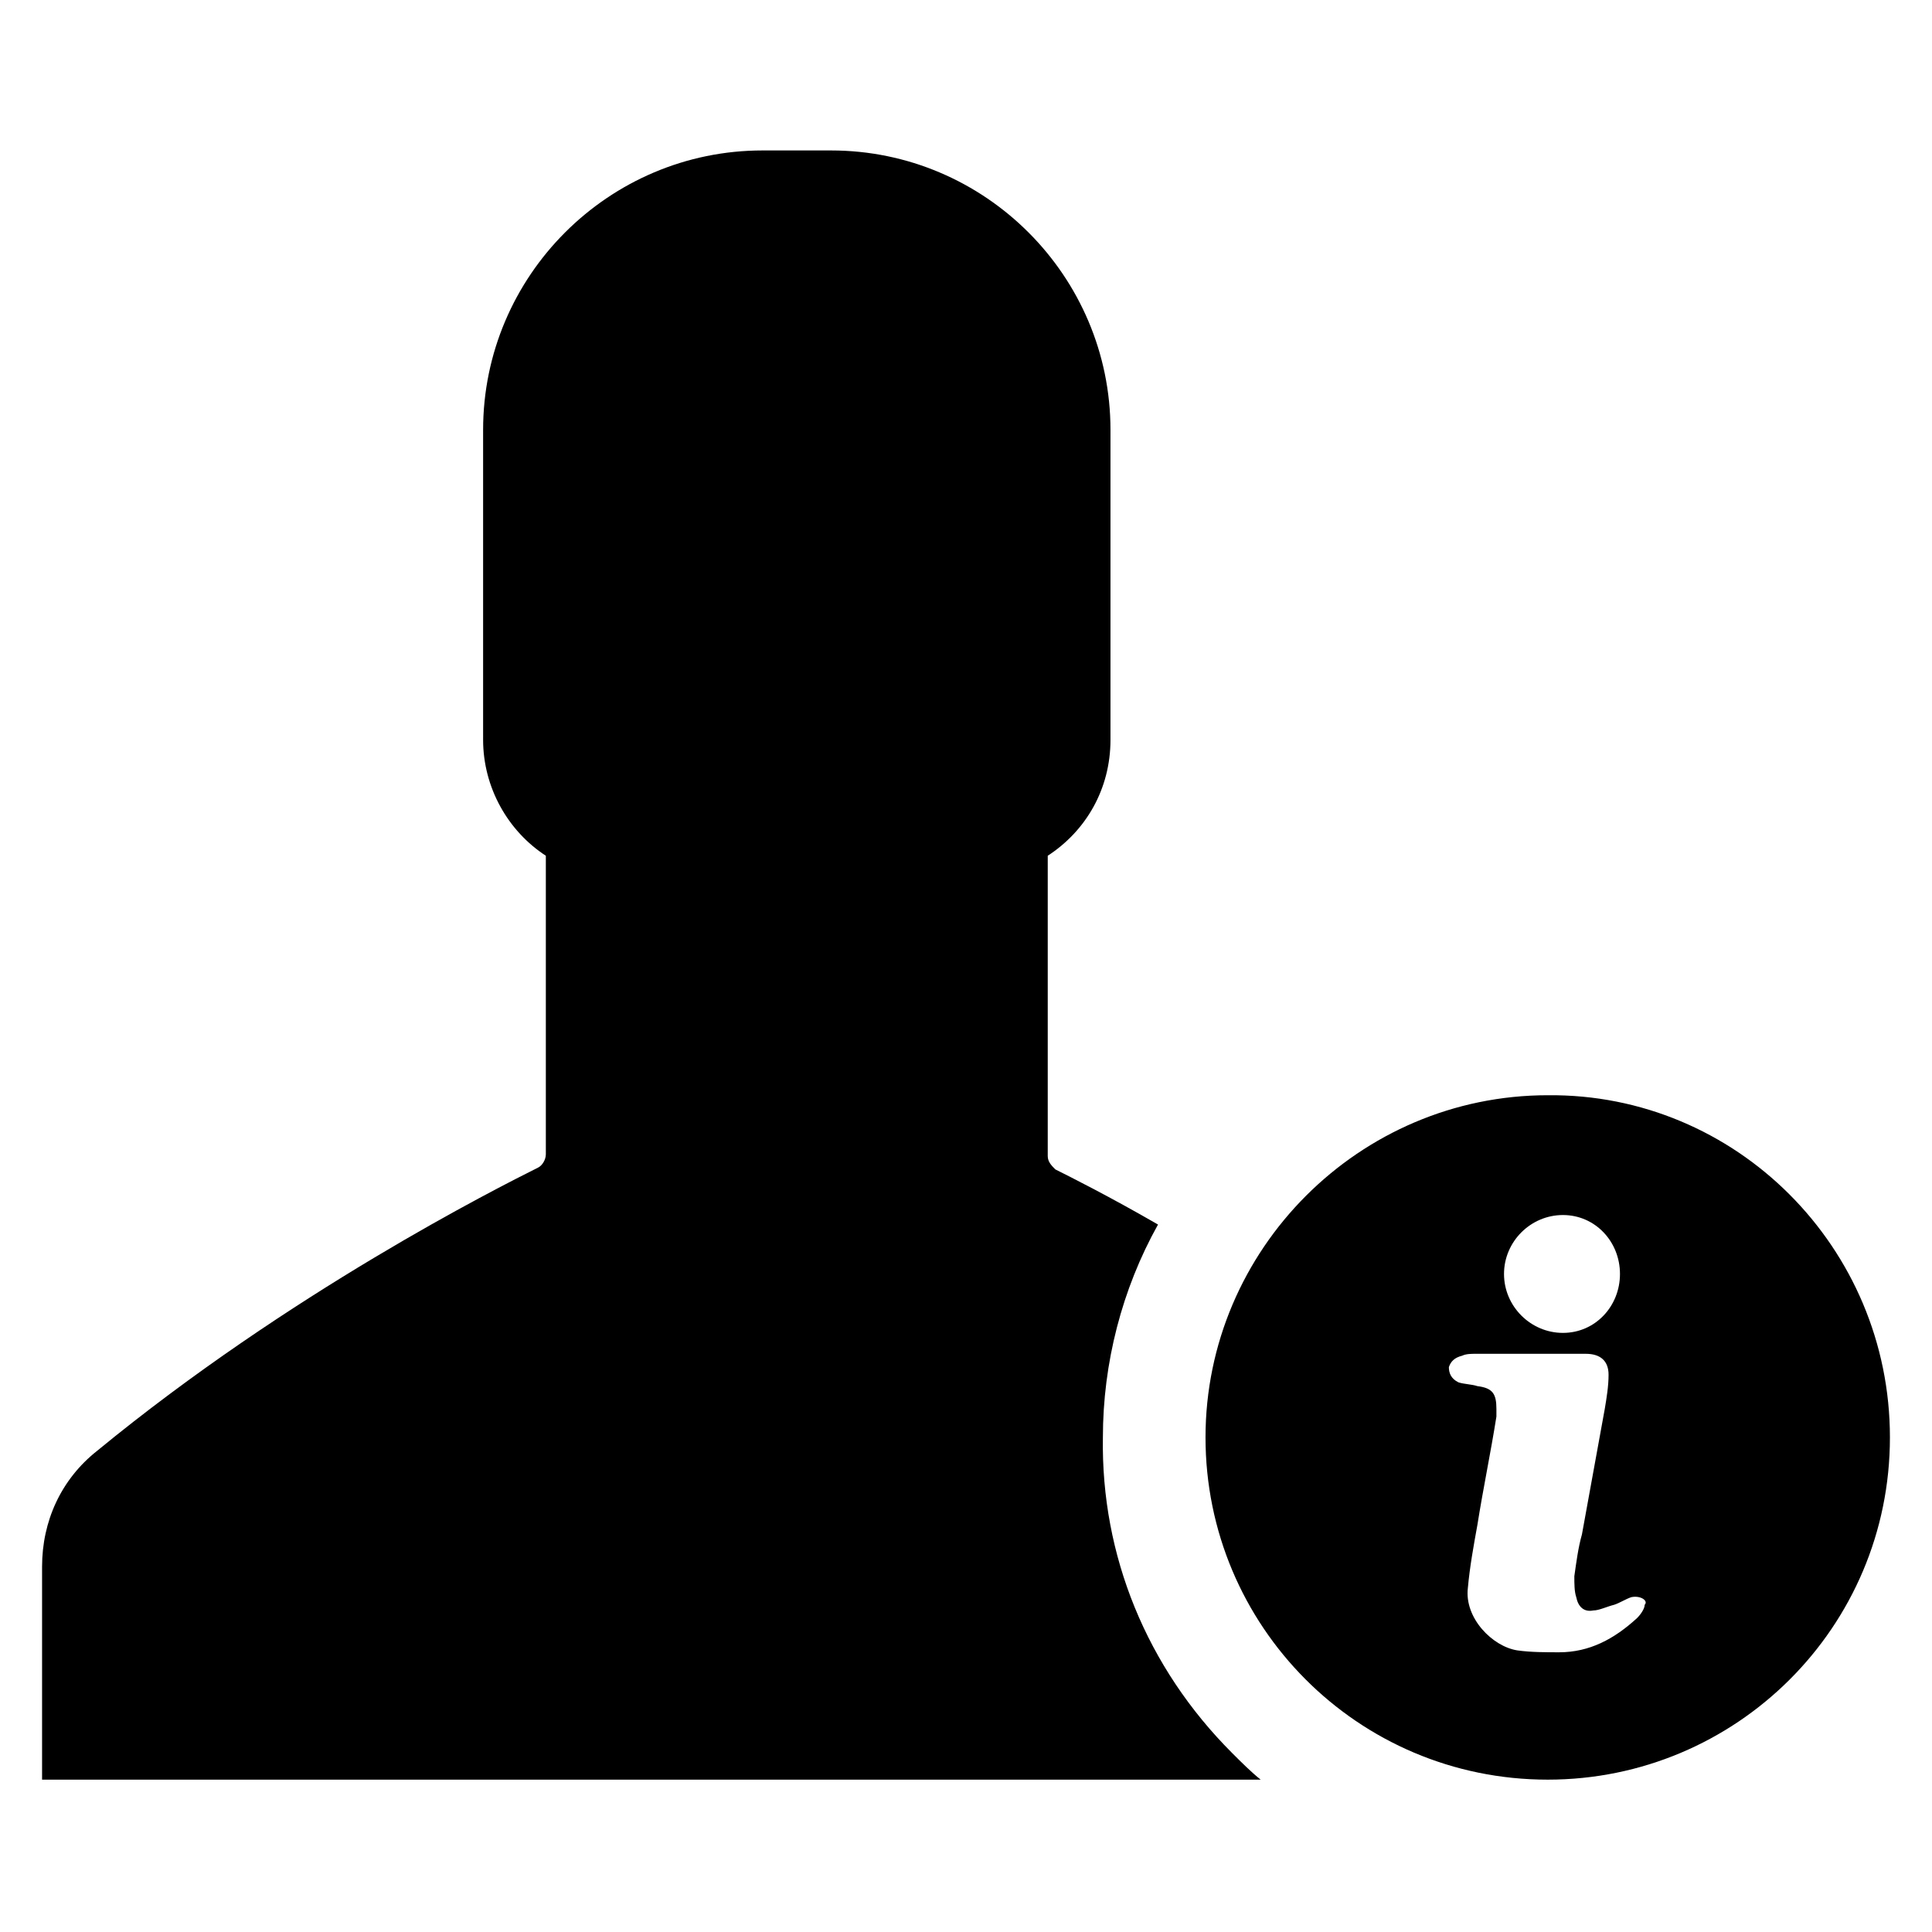 <?xml version="1.0" encoding="UTF-8"?>
<!-- Uploaded to: ICON Repo, www.svgrepo.com, Generator: ICON Repo Mixer Tools -->
<svg fill="#000000" width="800px" height="800px" version="1.1" viewBox="144 144 512 512" xmlns="http://www.w3.org/2000/svg">
 <path d="m470.53 608.57c2.519 2.519 5.039 5.039 7.559 7.055h-322.94v-56.426c0-12.09 5.039-23.176 14.609-30.73 50.883-41.816 105.8-69.527 116.88-75.066 1.008-0.504 2.016-2.016 2.016-3.527v-79.098c-10.078-6.551-16.625-18.137-16.625-30.73v-82.121c0-40.809 33.25-74.059 74.059-74.059h18.141c40.809 0 74.059 33.25 74.059 74.059v82.121c0 13.098-6.551 24.184-16.625 30.73v79.598c0 1.512 1.008 2.519 2.016 3.527 4.031 2.016 14.105 7.055 27.207 14.609-9.574 17.129-14.609 36.777-14.609 56.426-0.508 31.238 11.582 60.961 34.254 83.633zm174.32-83.633c0 50.383-40.809 90.688-90.688 90.688-50.383 0-90.688-40.809-90.688-90.688s40.809-90.688 90.688-90.688c49.879-0.5 90.688 40.309 90.688 90.688zm-102.27-43.324c0 8.566 7.055 15.617 15.617 15.617 8.566 0 15.113-7.055 15.113-15.617 0-8.566-6.551-15.617-15.113-15.617-8.566-0.004-15.617 7.051-15.617 15.617zm33.754 85.645c-1.512 0.504-3.023 1.512-4.535 2.016-2.016 0.504-4.031 1.512-5.543 1.512-2.519 0.504-4.031-1.008-4.535-3.527-0.504-1.512-0.504-3.527-0.504-5.543 0.504-3.527 1.008-7.559 2.016-11.082 2.016-11.082 4.031-22.168 6.047-33.25 0.504-3.023 1.008-6.047 1.008-9.07 0-3.527-2.016-5.543-6.047-5.543h-15.113-14.105c-1.008 0-2.519 0-3.527 0.504-2.016 0.504-3.023 1.512-3.527 3.023 0 1.512 0.504 3.023 2.519 4.031 1.512 0.504 3.527 0.504 5.039 1.008 4.031 0.504 5.039 2.016 5.039 6.047v2.016c-1.512 9.574-3.527 19.145-5.039 28.719-1.008 5.543-2.016 11.082-2.519 16.625-1.008 8.062 6.551 15.617 13.098 16.625 3.527 0.504 7.559 0.504 11.082 0.504 8.062 0 14.609-3.527 20.656-9.07 1.008-1.008 2.016-2.519 2.016-3.527 1.012-1.008-1.004-2.519-3.523-2.016z"/>
</svg>